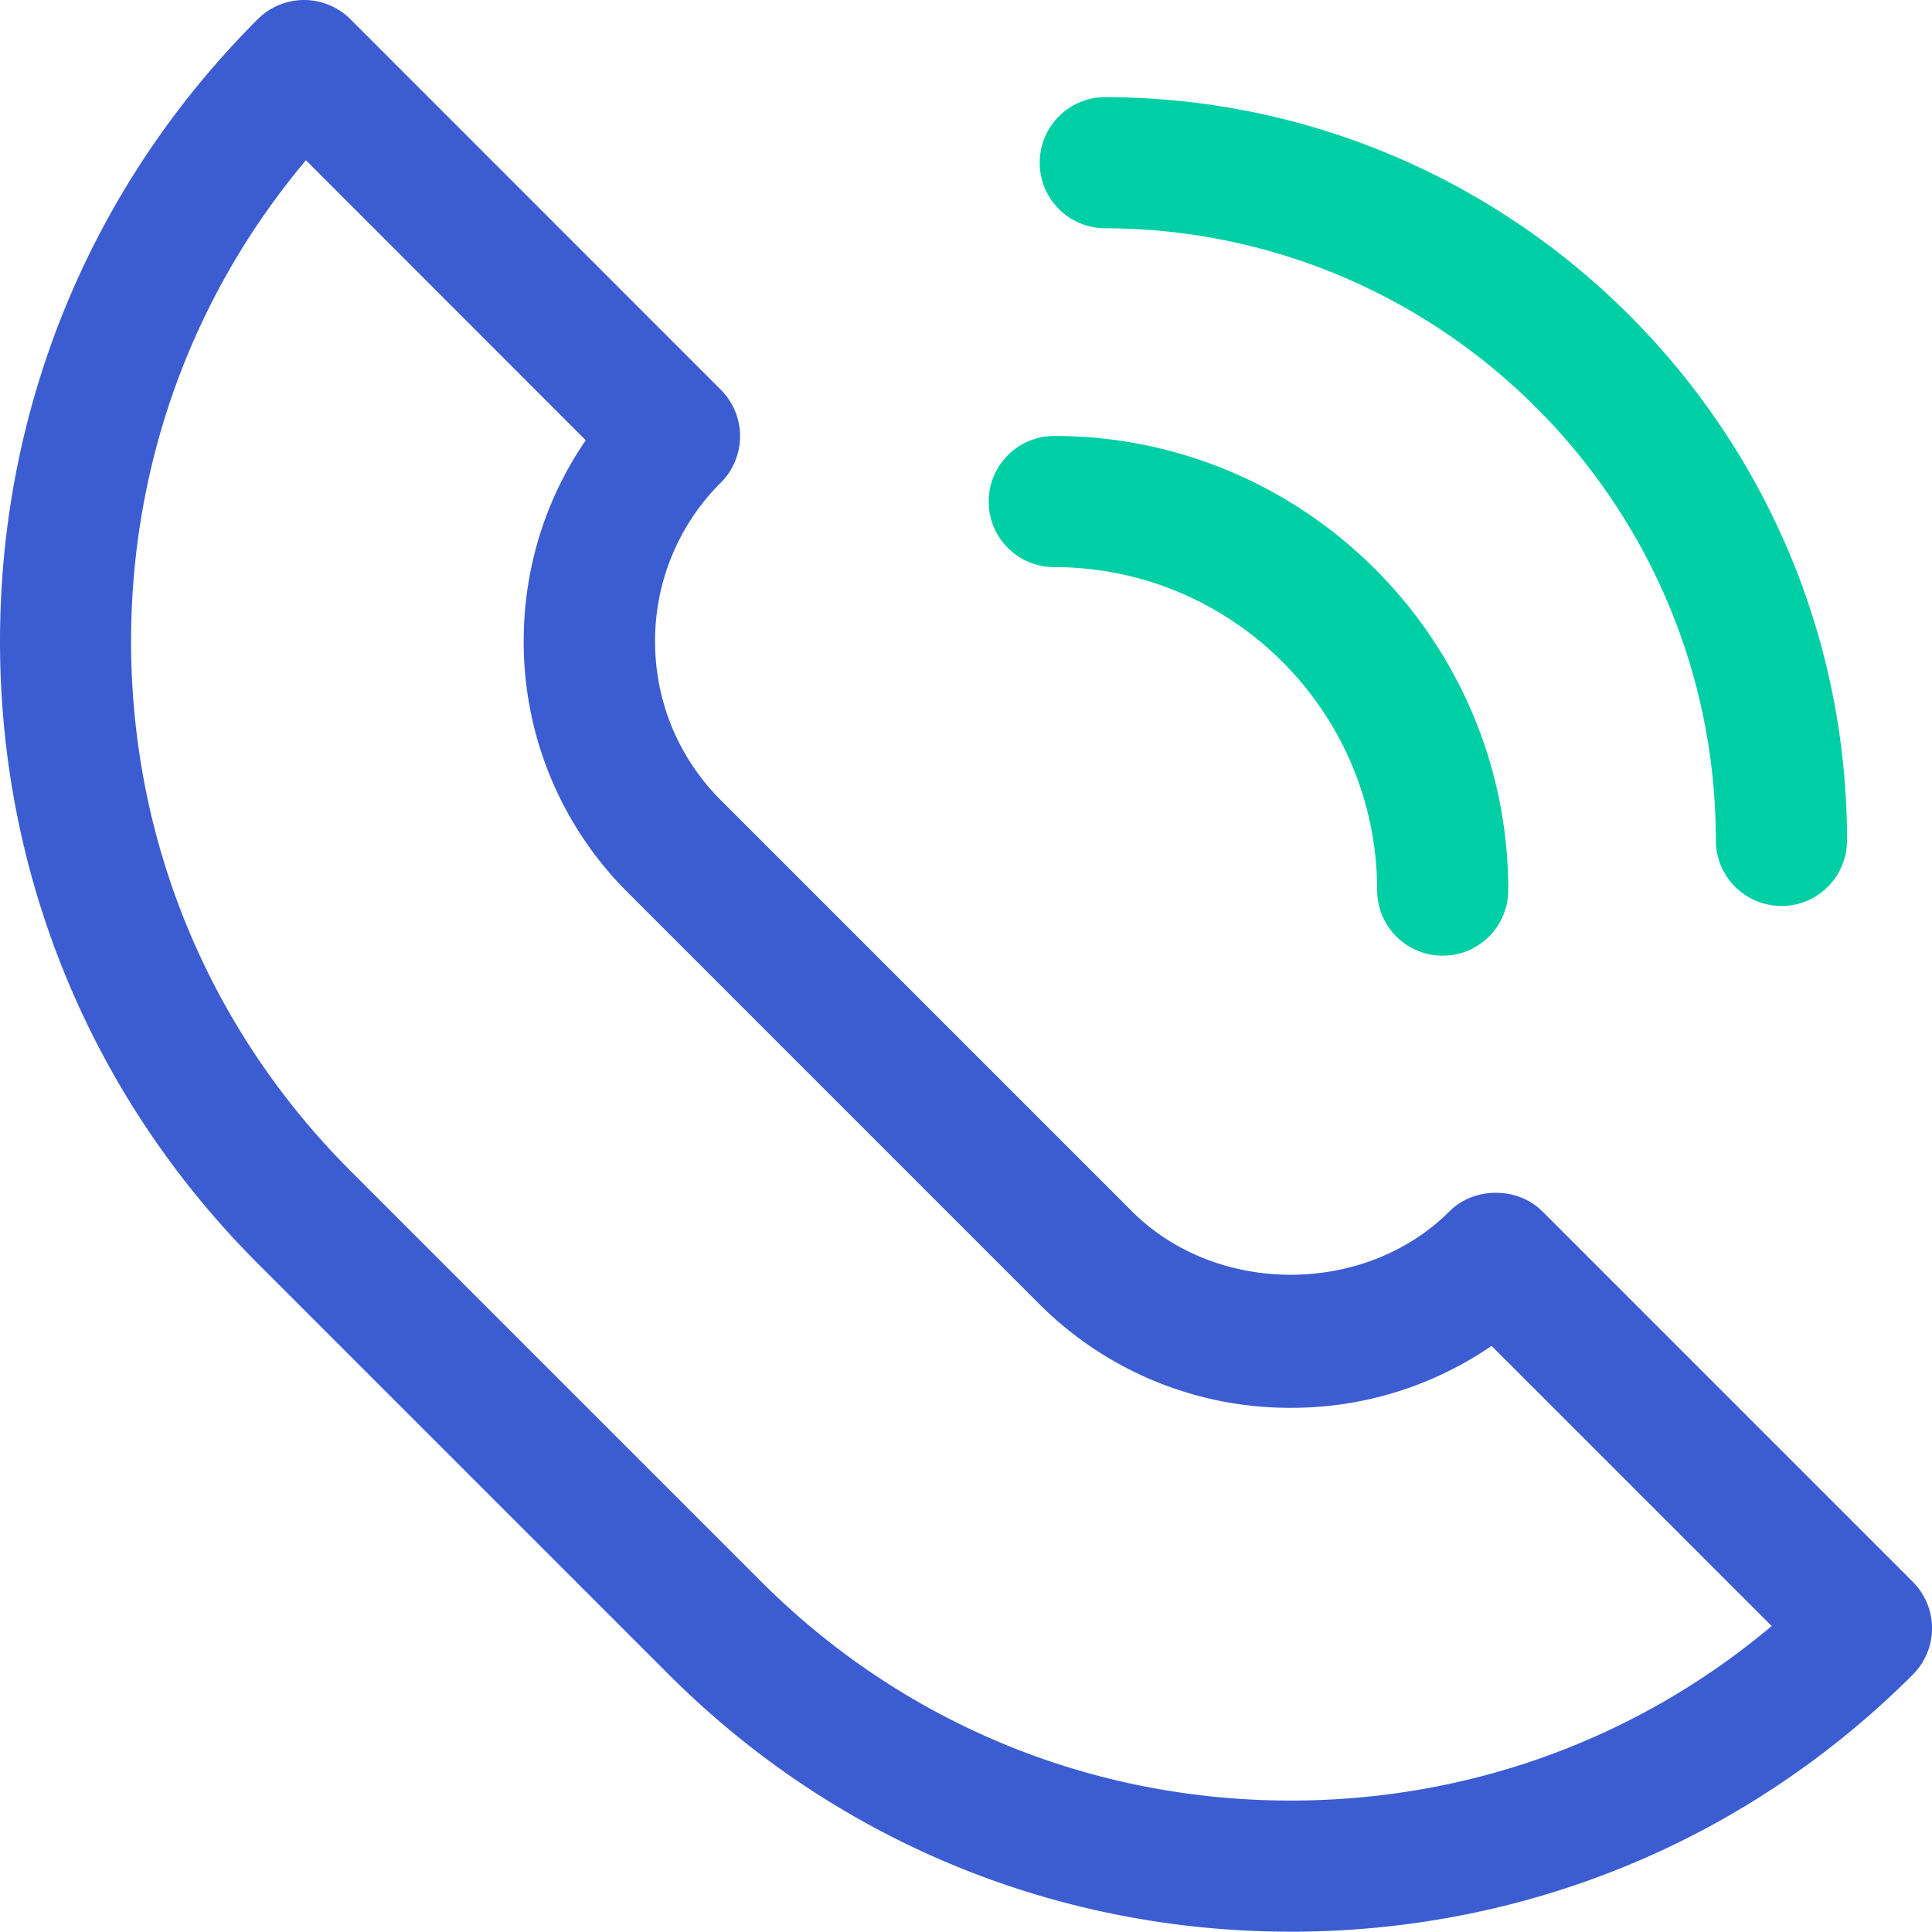 <svg xmlns="http://www.w3.org/2000/svg" width="60" height="60" fill="none"><path d="M40.085 59.99c-7.304 0-14.163-2.835-19.319-7.99L8 39.234C2.842 34.073 0 27.21 0 19.915 0 12.617 2.842 5.755 8.004.597a2.035 2.035 0 0 1 2.879 0l11.504 11.508a2.038 2.038 0 0 1 0 2.882 6.928 6.928 0 0 0-2.043 4.932c0 1.863.725 3.614 2.043 4.932l12.766 12.766c2.626 2.629 7.235 2.629 9.864 0 .763-.765 2.114-.765 2.88 0l11.507 11.508a2.038 2.038 0 0 1 0 2.882c-5.151 5.148-12.014 7.984-19.319 7.984zM9.501 4.977c-3.517 4.18-5.43 9.412-5.43 14.94 0 6.21 2.419 12.047 6.808 16.44l12.766 12.766c4.387 4.383 10.224 6.795 16.44 6.795 5.532 0 10.763-1.91 14.936-5.42l-8.699-8.7a10.965 10.965 0 0 1-6.24 1.923 10.983 10.983 0 0 1-7.814-3.231L19.502 27.723a10.968 10.968 0 0 1-3.238-7.81c0-2.26.675-4.417 1.927-6.24L9.5 4.975z" fill="#3C5DD2"/><path d="M55.324 28.135a2.037 2.037 0 0 1-2.037-2.036c0-10.48-8.526-19.01-19.006-19.01a2.037 2.037 0 0 1 0-4.073c12.727 0 23.08 10.353 23.08 23.08 0 1.128-.912 2.04-2.037 2.04z" fill="#00CFA5"/><path d="M44.805 29.68a2.037 2.037 0 0 1-2.037-2.037c0-5.531-4.5-10.03-10.027-10.03a2.037 2.037 0 0 1 0-4.074c7.774 0 14.1 6.327 14.1 14.1 0 1.129-.911 2.04-2.036 2.04z" fill="#00CFA5"/></svg>